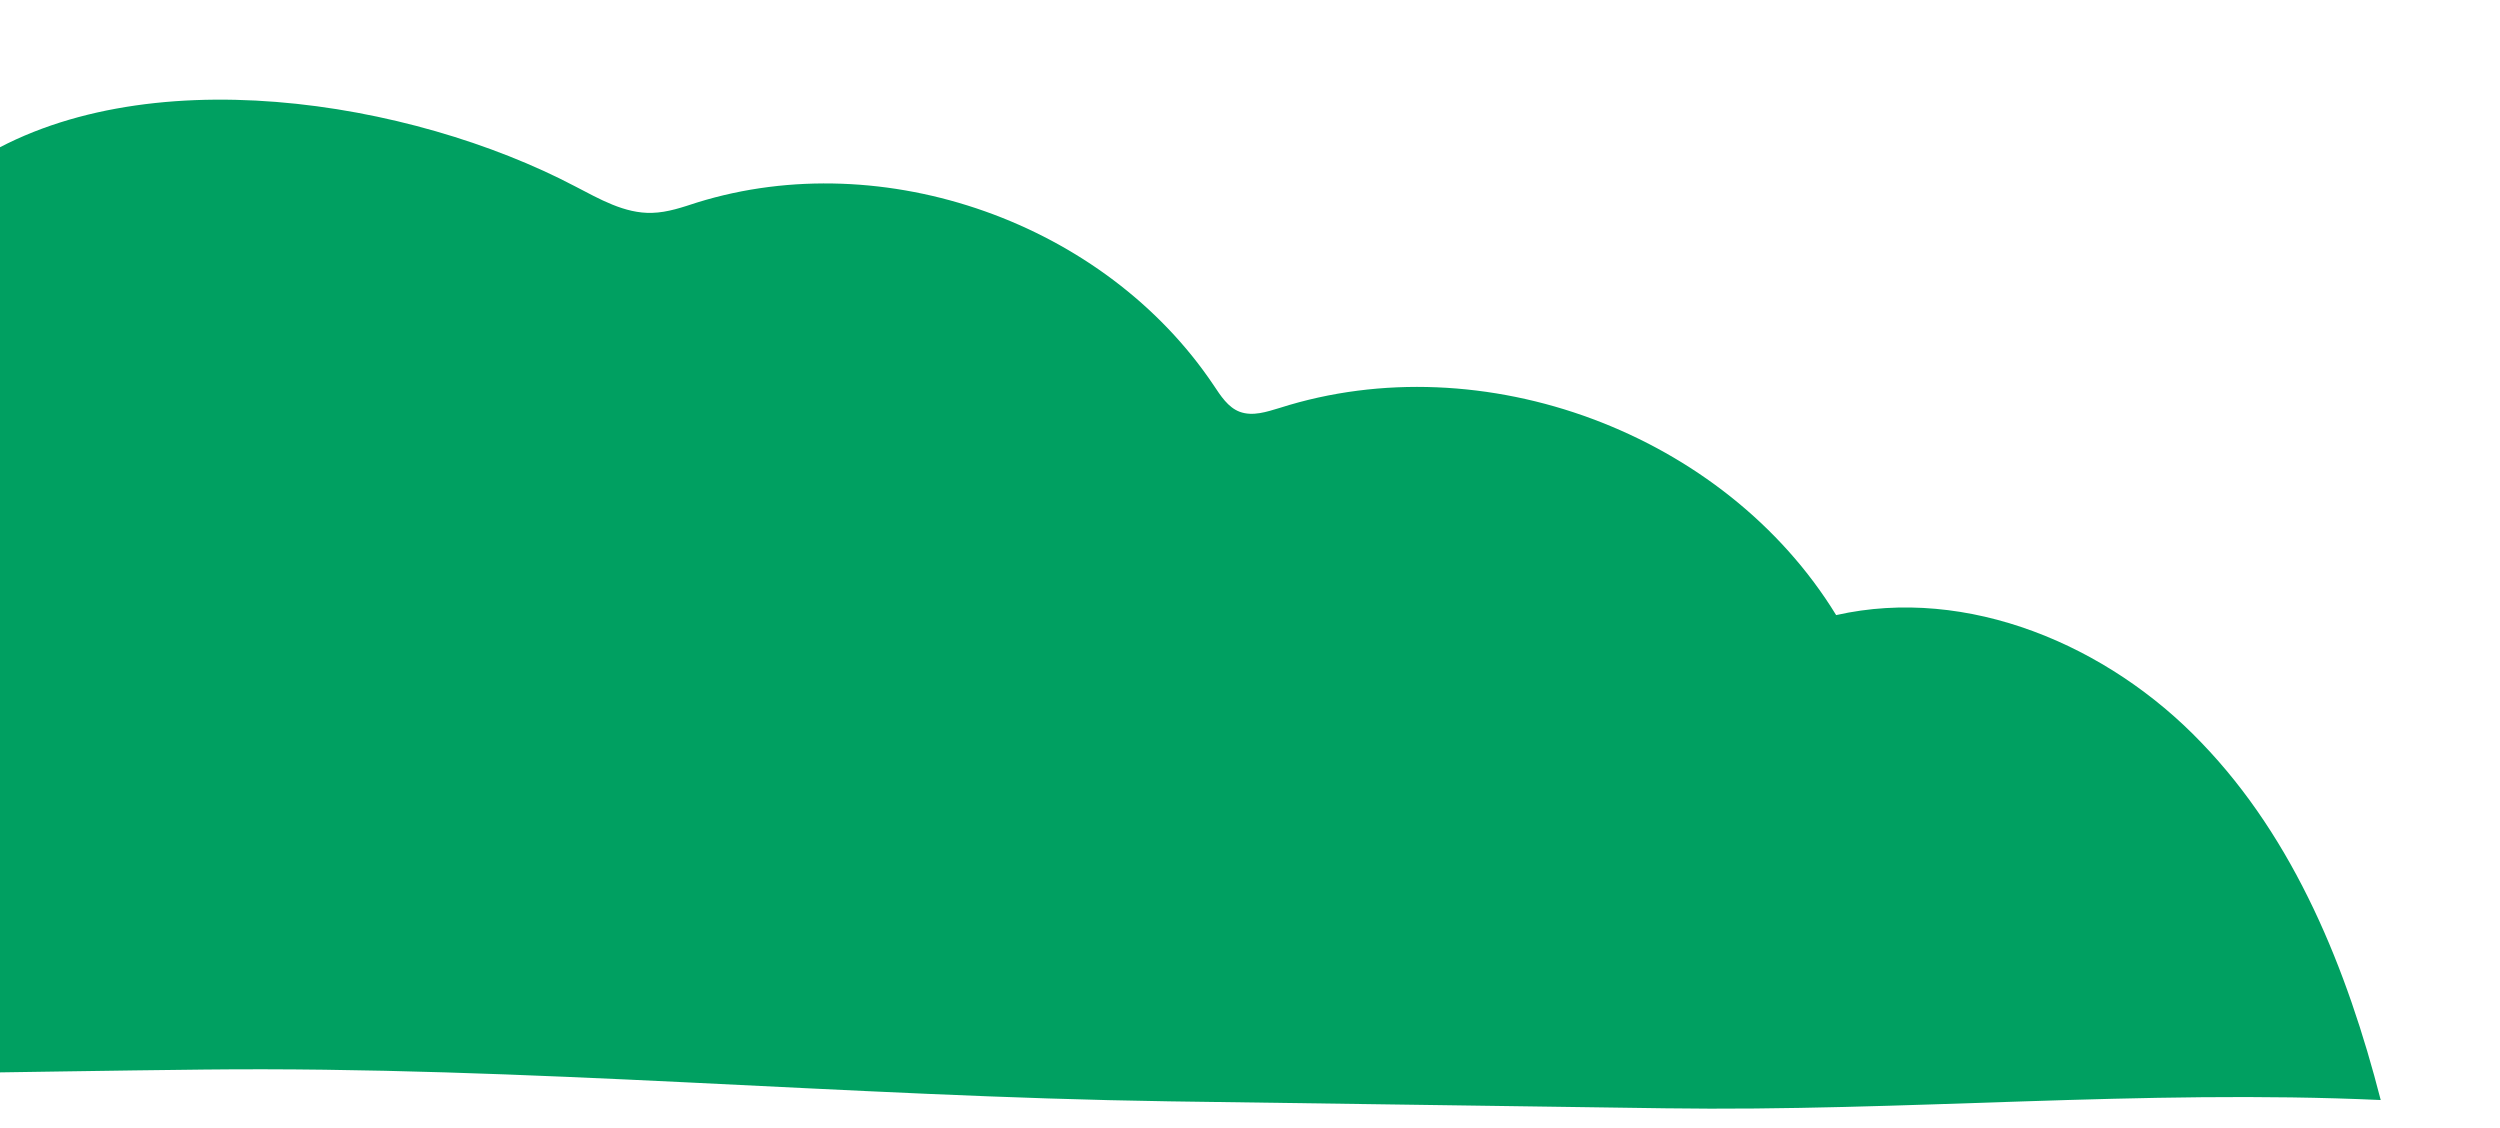 <?xml version="1.0" encoding="utf-8"?>
<!-- Generator: Adobe Illustrator 28.1.0, SVG Export Plug-In . SVG Version: 6.00 Build 0)  -->
<svg version="1.1" id="レイヤー_1" xmlns="http://www.w3.org/2000/svg" xmlns:xlink="http://www.w3.org/1999/xlink" x="0px"
	 y="0px" width="574.3px" height="259.2px" viewBox="0 0 574.3 259.2" style="enable-background:new 0 0 574.3 259.2;"
	 xml:space="preserve">
<style type="text/css">
	.st0{clip-path:url(#SVGID_00000011752302649688954780000003627598366728735402_);fill:#00A061;}
</style>
<g>
	<defs>
		<rect id="SVGID_1_" width="574.3" height="259.2"/>
	</defs>
	<clipPath id="SVGID_00000020392785240313626750000006711447112684604054_">
		<use xlink:href="#SVGID_1_"  style="overflow:visible;"/>
	</clipPath>
	<path style="clip-path:url(#SVGID_00000020392785240313626750000006711447112684604054_);fill:#00A061;" d="M132.1,42.8
		c5.6,2.9,11.4,6.3,17.7,6.1c3.6-0.1,7-1.3,10.4-2.4c42.9-13.3,93.6,4.7,118.6,42c1.6,2.4,3.3,5.1,6,6.1c3,1.1,6.2,0,9.2-0.9
		c46.7-14.9,102.2,5.8,127.8,47.6c30.2-6.8,62.5,6.9,83.9,29.3c21.5,22.3,33.5,52.1,41.2,82.1c-54.7-2.5-109.5,2.7-164.3,1.9
		c-38-0.5-76-1.1-114.1-1.6c-73.9-1.1-147.8-8.1-221.6-7.3c-85.1,0.9-170.5,4.3-255.1-5.2c1.5-35.6,25.3-71.4,43.6-88.7
		c18.3-17.3,57-34.8,80.2-24.8c-7-3.1,29.2-51.2,33.1-54.9C-38.2,59.4-21,46.8-5.7,37.1C32.6,12.8,94.4,23,132.1,42.8z"/>
</g>
</svg>
